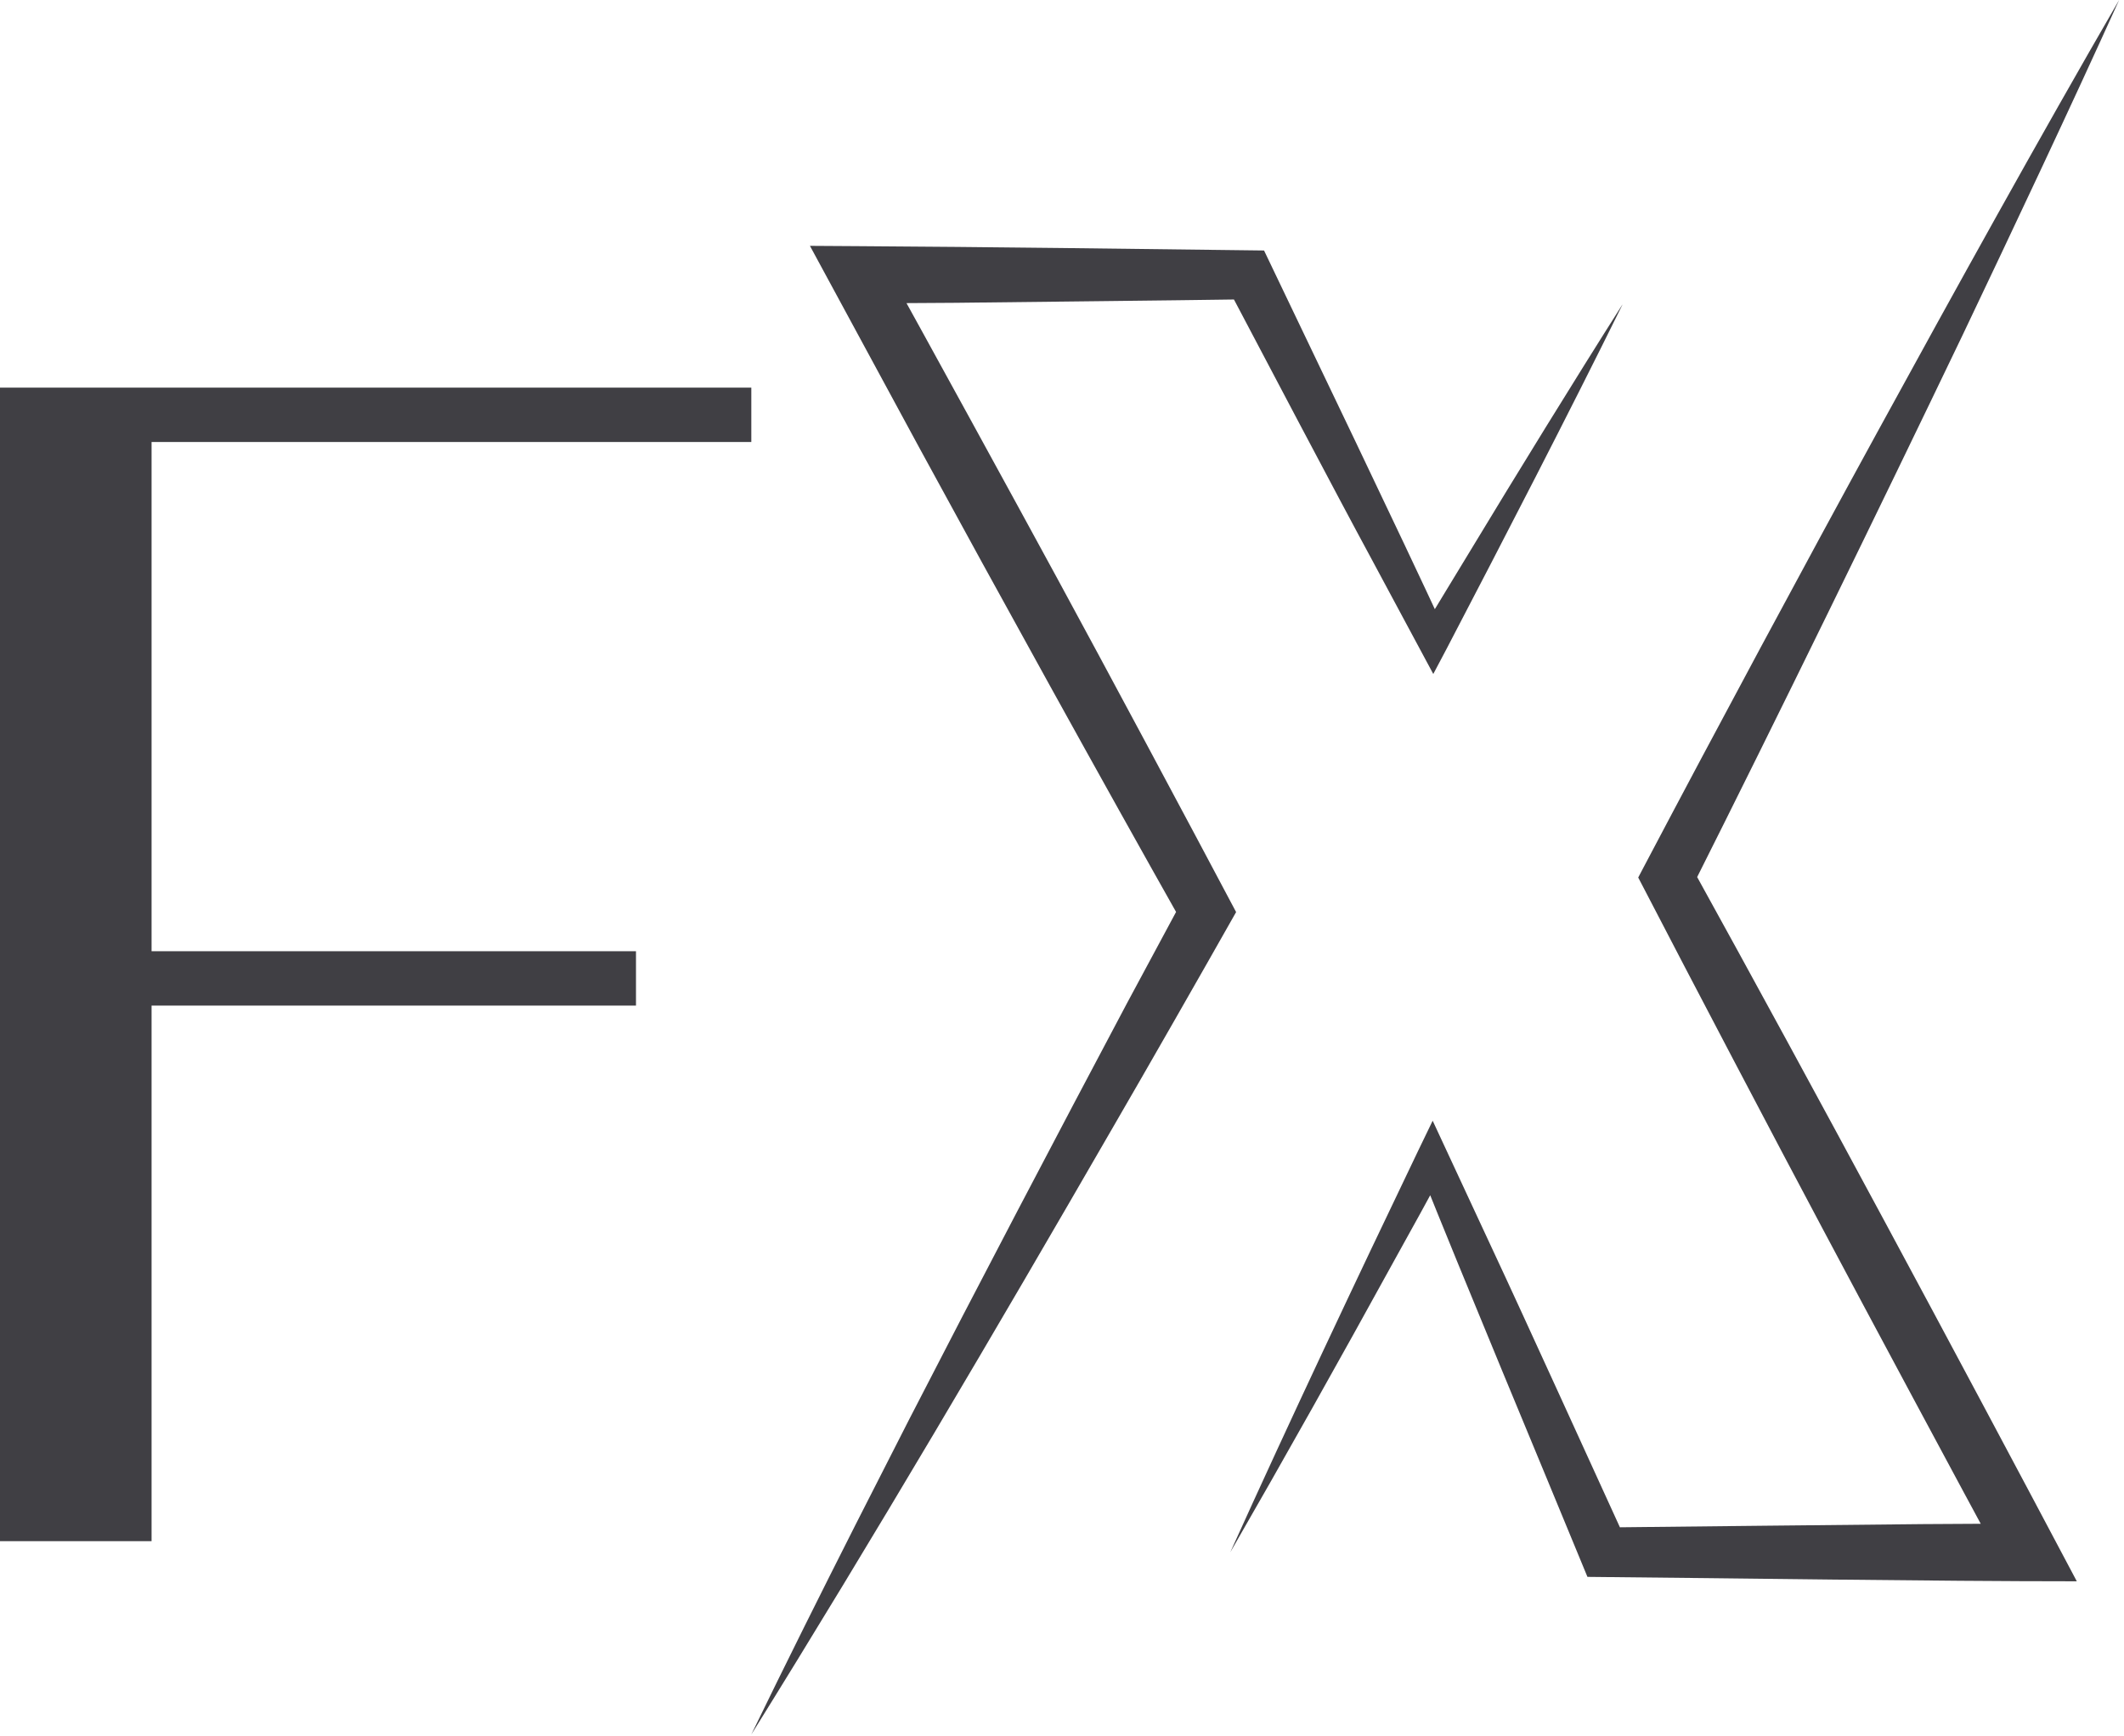 <svg width="279" height="228" viewBox="0 0 279 228" fill="none" xmlns="http://www.w3.org/2000/svg">
<path d="M19.91 58.05V124.93H83.54V132.07H19.91V202.41H0V50.91H98.69V58.05H19.91Z" fill="#403F44"/>
<path d="M213.11 40.029C205.86 54.719 197.58 70.719 190 85.249L188.27 88.519C187.1 86.369 181.38 75.669 180.09 73.289C175.74 65.269 165.53 45.859 161.14 37.539L164.01 39.309C152.59 39.479 136.97 39.629 125.55 39.769L112.73 39.849L116.03 34.289C121.79 44.699 133.26 65.629 138.94 76.079C145.08 87.369 156.36 108.439 162.37 119.789C158.14 127.279 150.44 140.749 146.11 148.199C130.87 174.589 114.79 201.939 98.69 227.799C103.19 218.529 107.79 209.319 112.44 200.129L119.45 186.369C128.45 168.869 138.85 149.059 148.09 131.659L155.4 118.069V121.399C144.96 102.909 130.93 77.499 120.78 58.849C118.68 54.959 108.31 35.849 106.39 32.289L112.72 32.329C129.55 32.429 149.22 32.689 166.04 32.899C173.12 47.709 183.2 68.619 190.04 83.359L186.51 83.279C188.67 79.649 190.89 76.039 193.08 72.419C199.17 62.349 206.82 49.909 213.1 40.019L213.11 40.029Z" fill="#403F44"/>
<path d="M161.61 203.86C169.47 186.47 178.03 168.34 186.29 151.12L188.19 147.19C189.43 149.85 194.69 161.16 196.03 164.05C200.09 172.71 209.58 193.6 213.69 202.57L210.7 200.61C219.93 200.51 243.61 200.25 252.54 200.17L266.49 200.09L263.16 205.65C257.19 194.62 245.29 172.44 239.41 161.37C233.52 150.32 221.8 128 216.04 116.88L215.19 115.25L216.01 113.69C225.48 95.73 236.94 74.4 246.69 56.59C256.76 38.19 267.87 18.1 278.36 0C271.95 14.17 264.5 29.93 257.77 44.07C246.52 67.5 233.78 93.61 222.11 116.83L222.08 113.64C238.44 143.25 256.97 177.8 272.8 207.68C253.66 207.68 227.8 207.27 208.52 207.1C201.97 191.17 192.56 168.75 186.23 152.91L190.02 153.03C187.71 157.3 185.37 161.55 183.01 165.79C176.23 178.13 168.61 191.72 161.61 203.86Z" fill="#403F44"/>
</svg>
